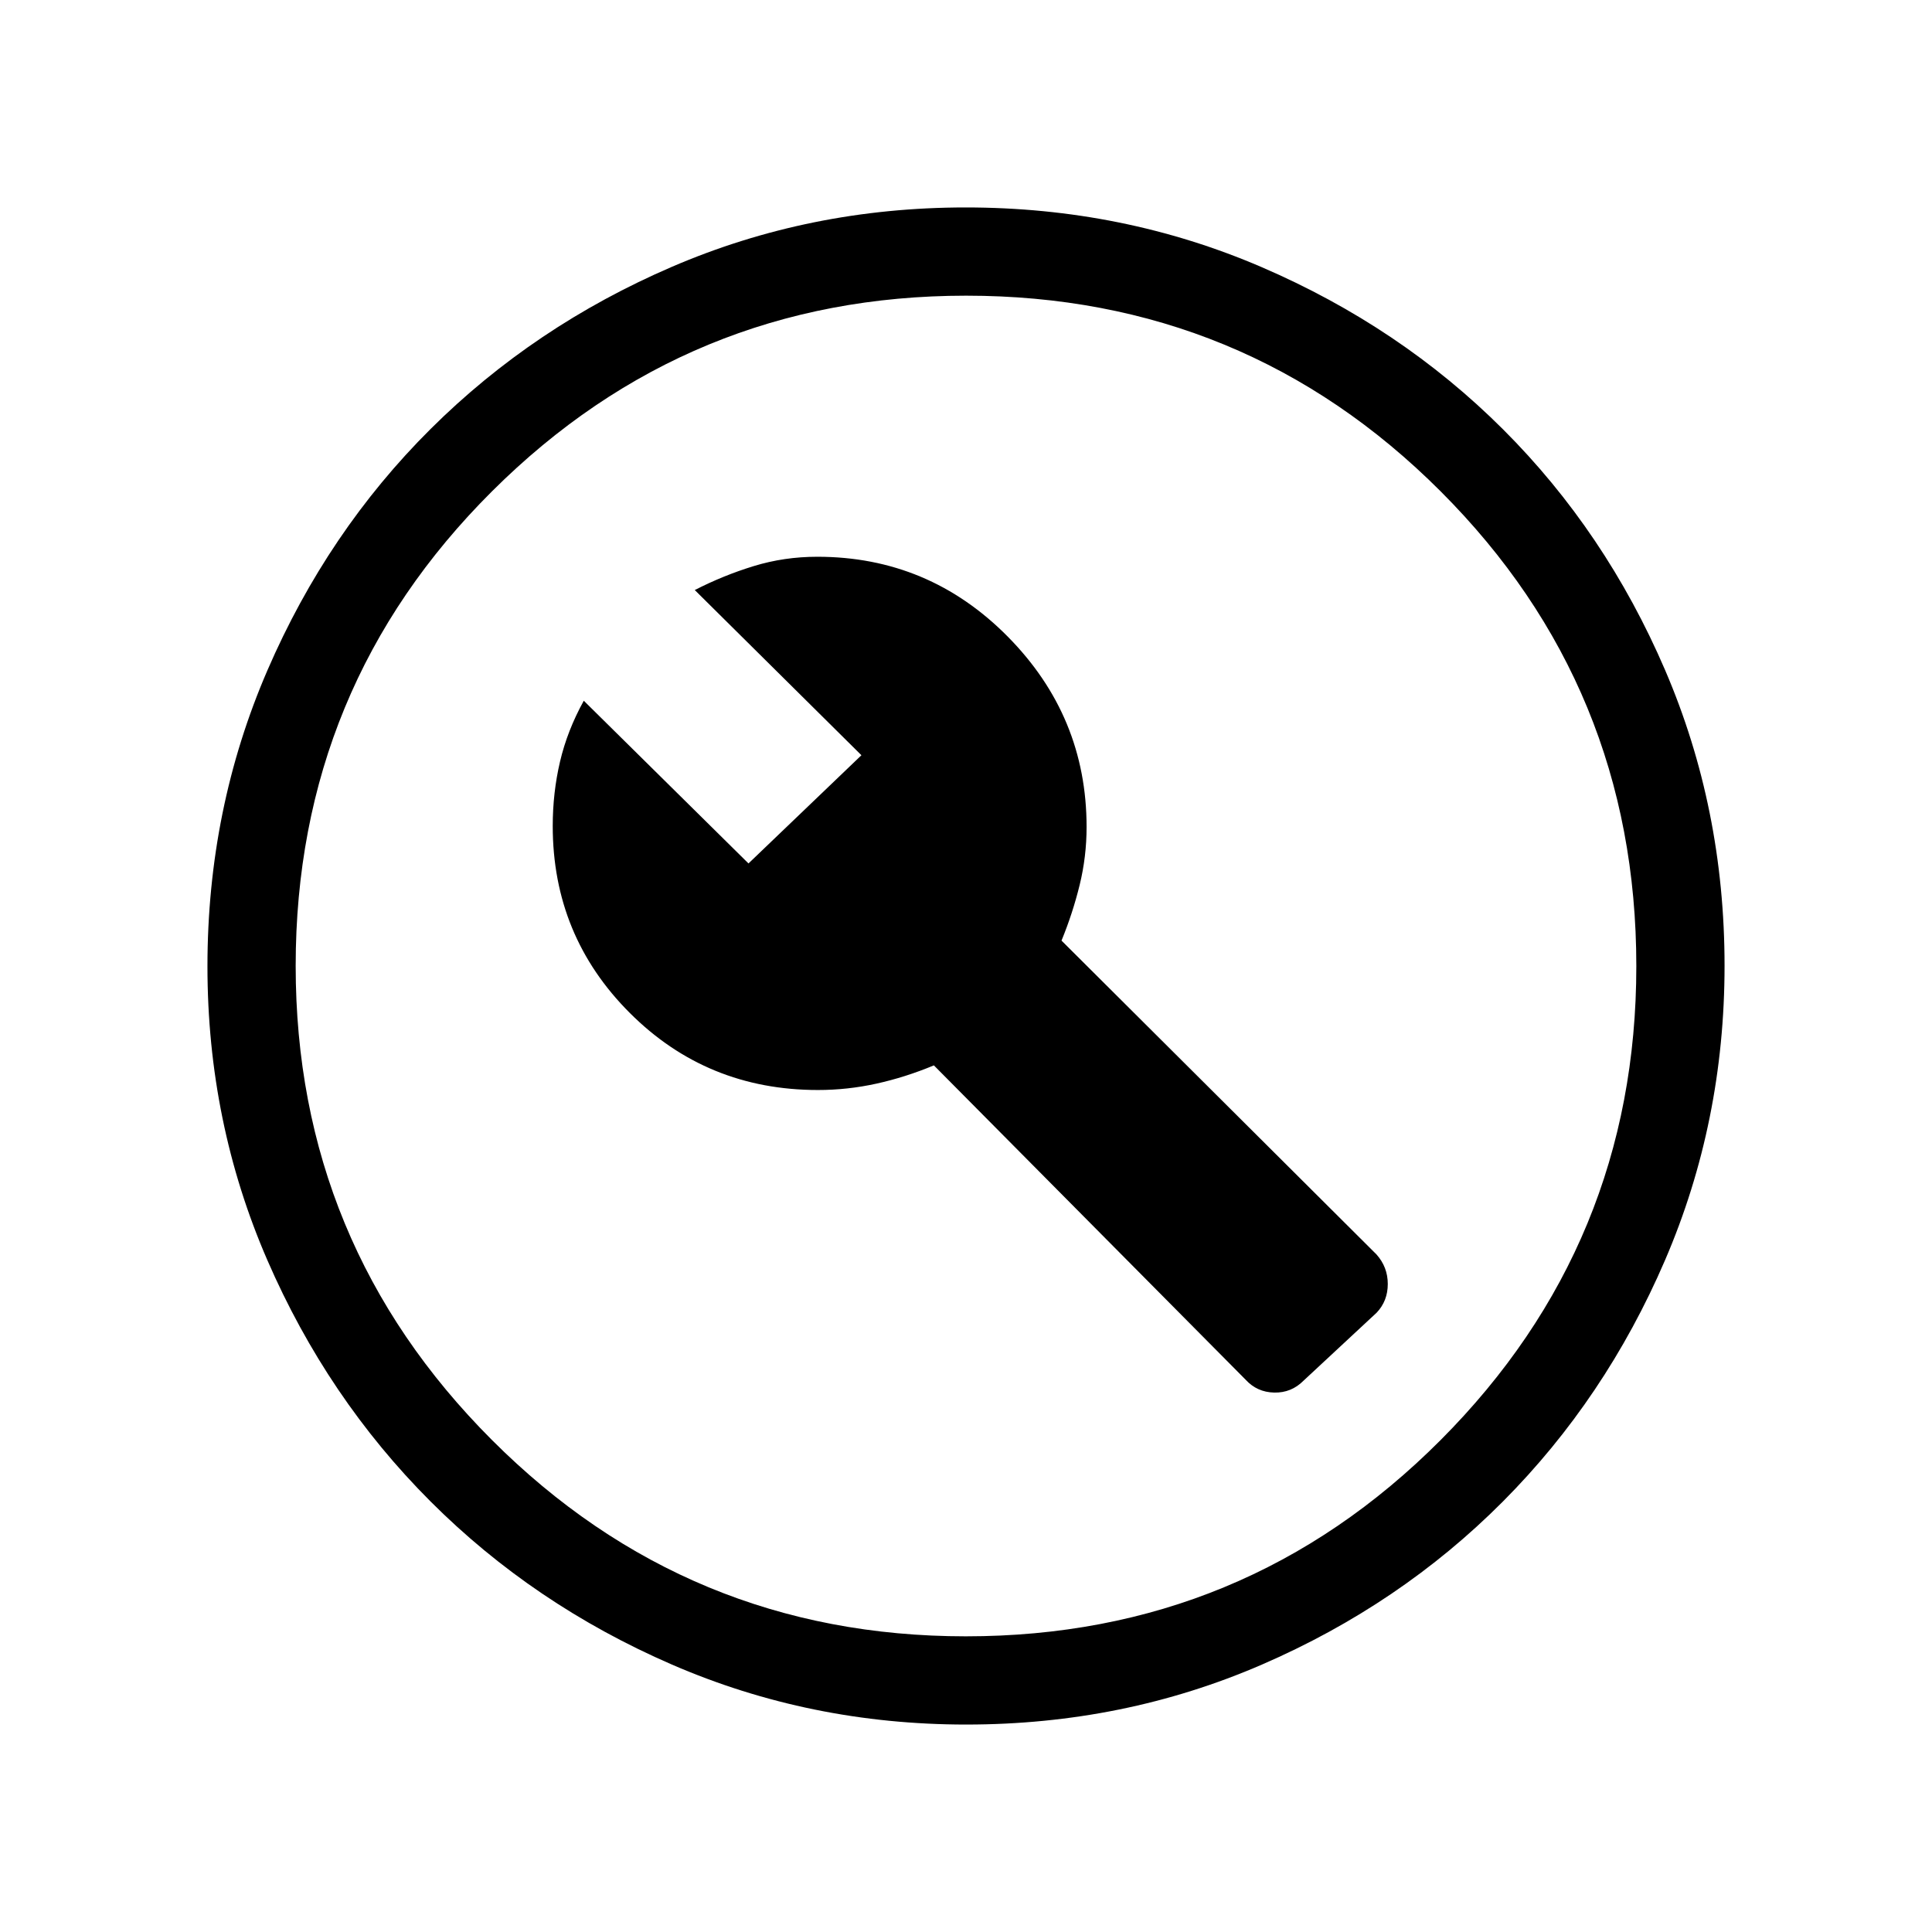 <svg xmlns="http://www.w3.org/2000/svg" height="48px" viewBox="0 -960 960 960" width="48px" fill="#000"><path d="m647.73-273.96 36.31-33.77q5.54-5.82 5.54-14.26 0-8.43-5.65-14.73l-156.47-155.9q5.58-13.61 9.02-27.67 3.44-14.06 3.44-28.8 0-54.99-39.21-94.62-39.22-39.64-94.59-39.64-16.47 0-31.57 4.63-15.1 4.62-29.32 11.91l82.81 82.08-56.12 53.77-81.84-80.85q-8.19 14.82-11.81 30.26-3.62 15.43-3.62 32.01 0 54.6 38.31 92.88 38.3 38.28 93.46 38.28 14.7 0 29.04-3.16 14.34-3.15 28.58-9.08l154.91 156.19q5.67 6.2 14.19 6.39 8.53.19 14.59-5.92ZM480.16-103.08q-77.6 0-146.33-29.82-68.72-29.83-119.96-81.1-51.23-51.27-81.01-119.8-29.78-68.53-29.78-146.04 0-78.22 29.82-147.13 29.83-68.92 81.1-119.91 51.27-50.98 119.8-80.51 68.53-29.53 146.04-29.53 78.22 0 147.14 29.69 68.92 29.69 119.9 80.6 50.98 50.9 80.51 119.62 29.53 68.72 29.53 146.85 0 77.6-29.57 146.33-29.58 68.72-80.6 119.96-51.02 51.23-119.74 81.01-68.72 29.78-146.85 29.78Zm-.21-43.84q138.63 0 235.88-97.52 97.25-97.51 97.25-235.51 0-138.63-97.21-235.88-97.2-97.25-235.82-97.25-138.01 0-235.57 97.21-97.56 97.2-97.56 235.82 0 138.01 97.52 235.57 97.51 97.56 235.51 97.56ZM480-480Z"/></svg>